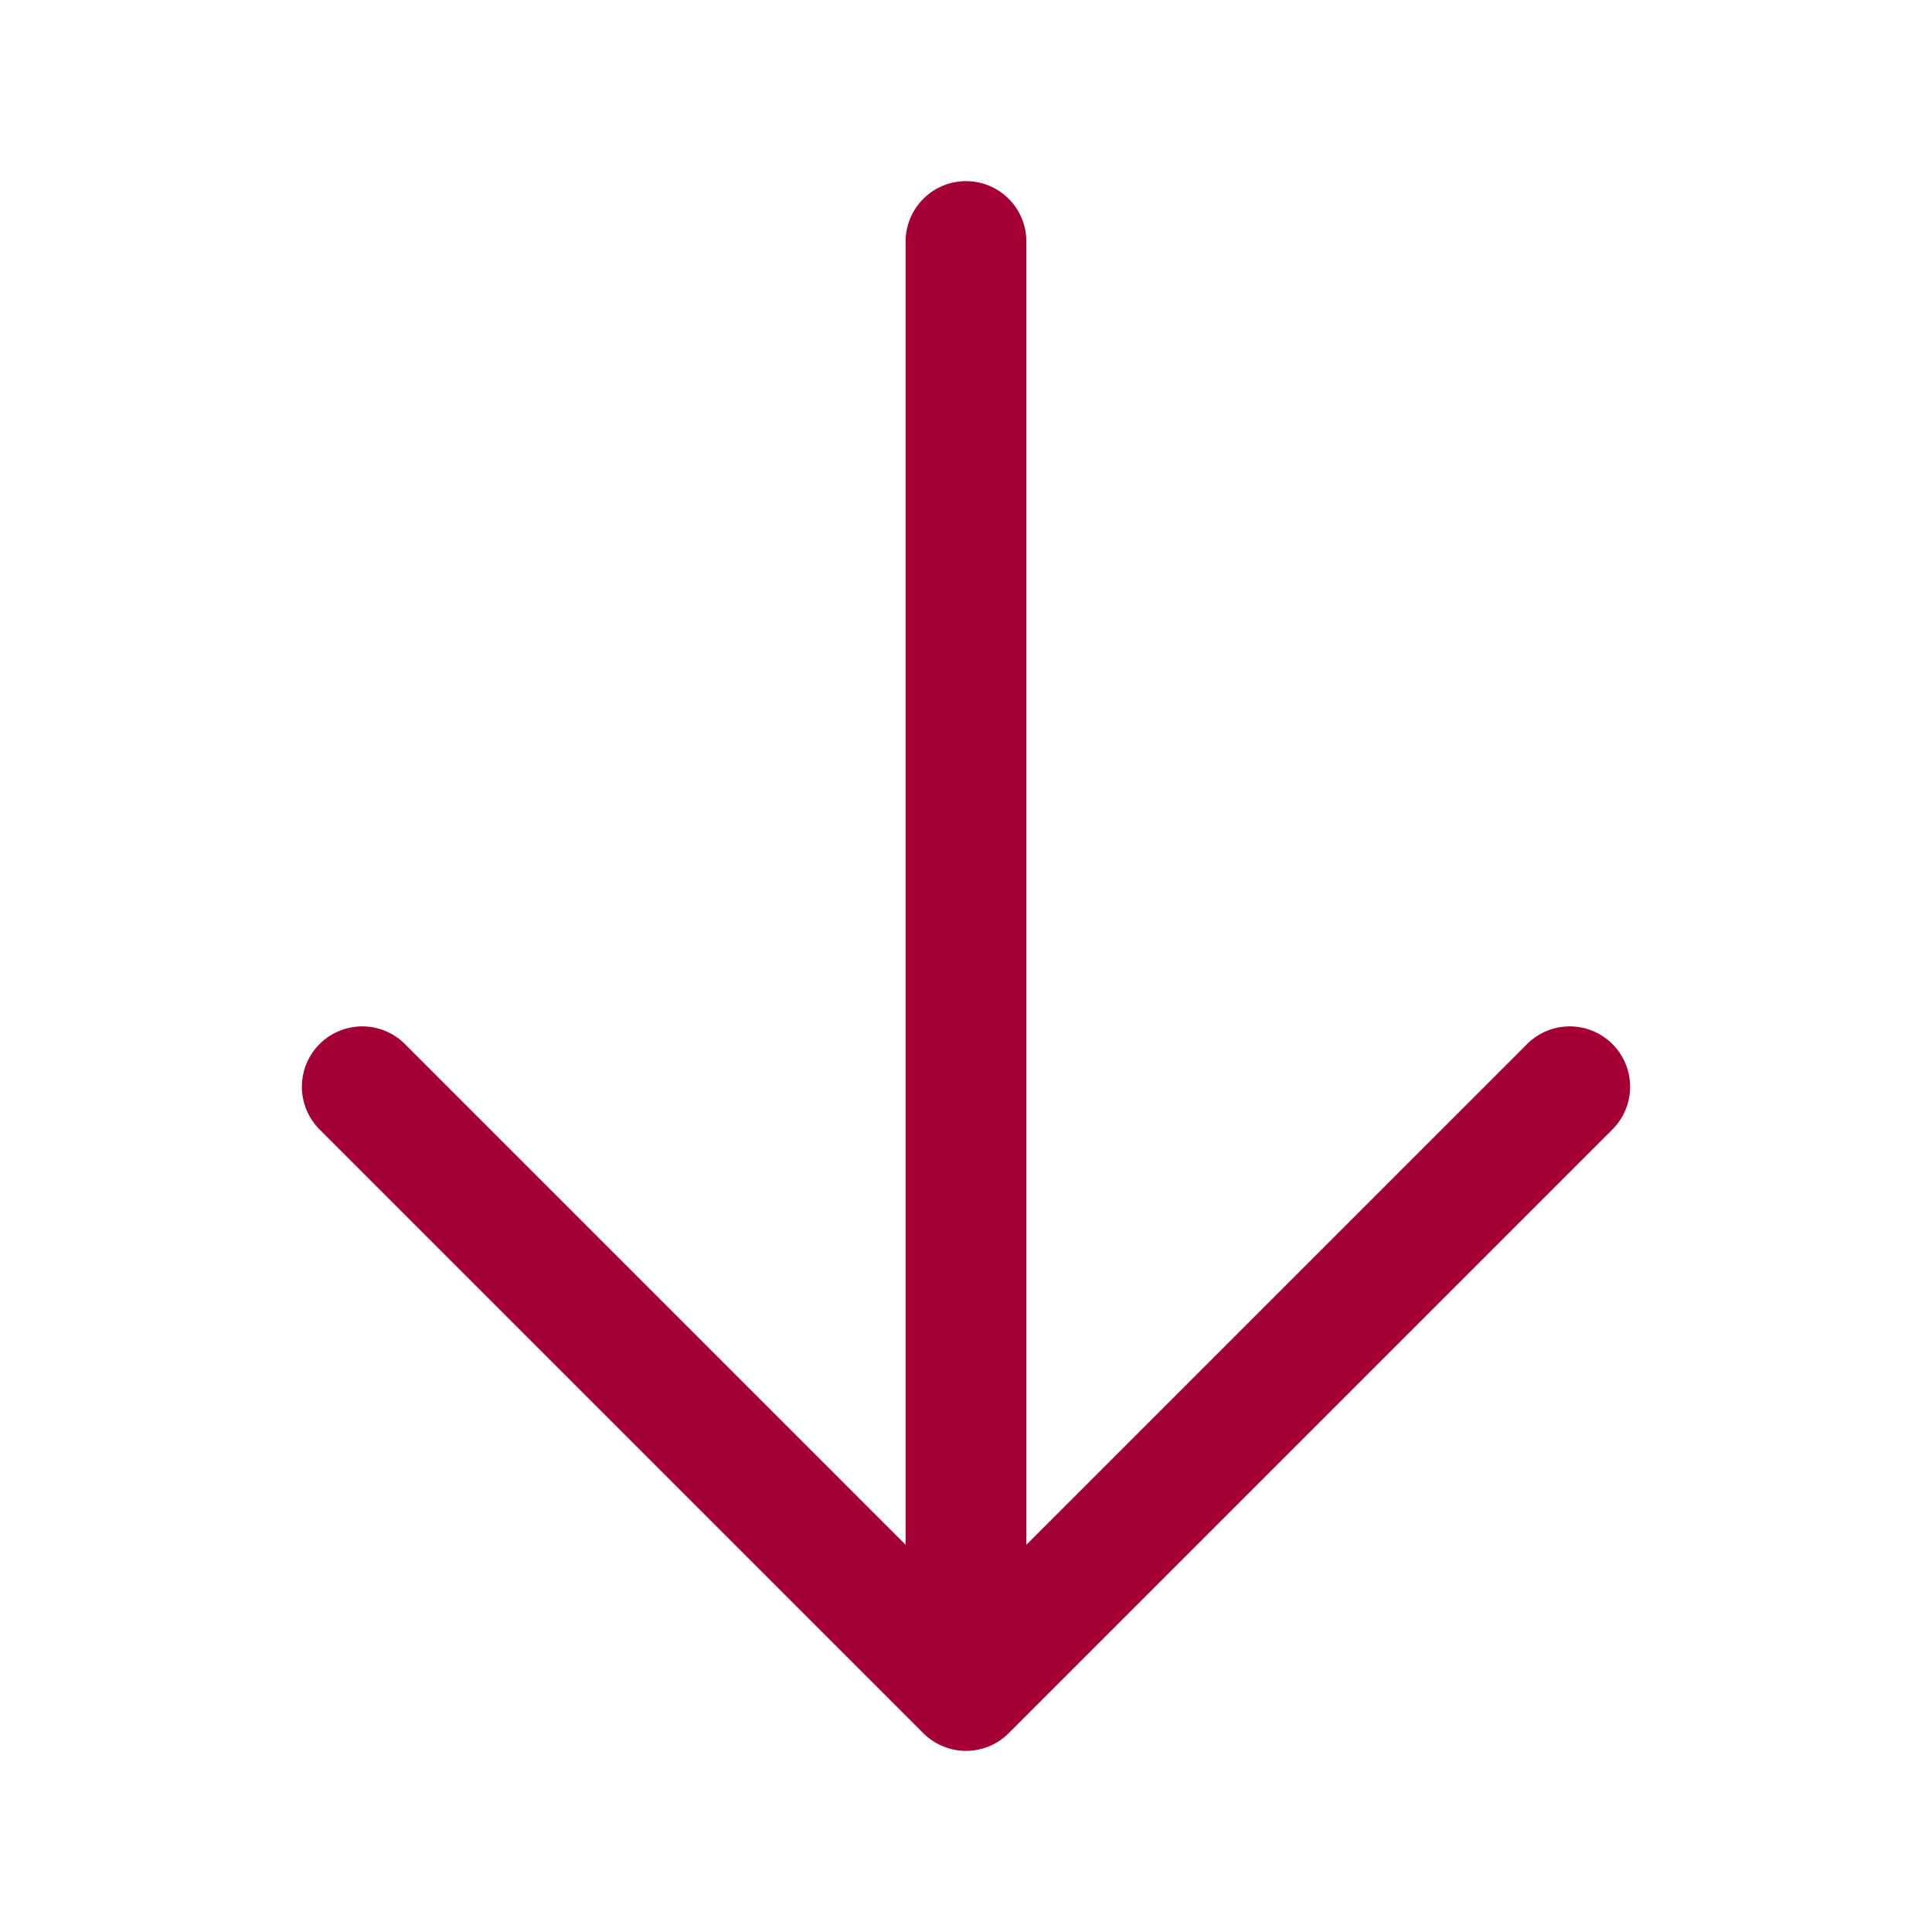<svg xmlns="http://www.w3.org/2000/svg" fill="transparent" viewBox="0 0 24 24" stroke-width="1.5" stroke="#a50036" class="size-6">
  <path stroke-linecap="round" stroke-linejoin="round" d="M19.5 13.5 12 21m0 0-7.5-7.5M12 21V3" />
</svg>
